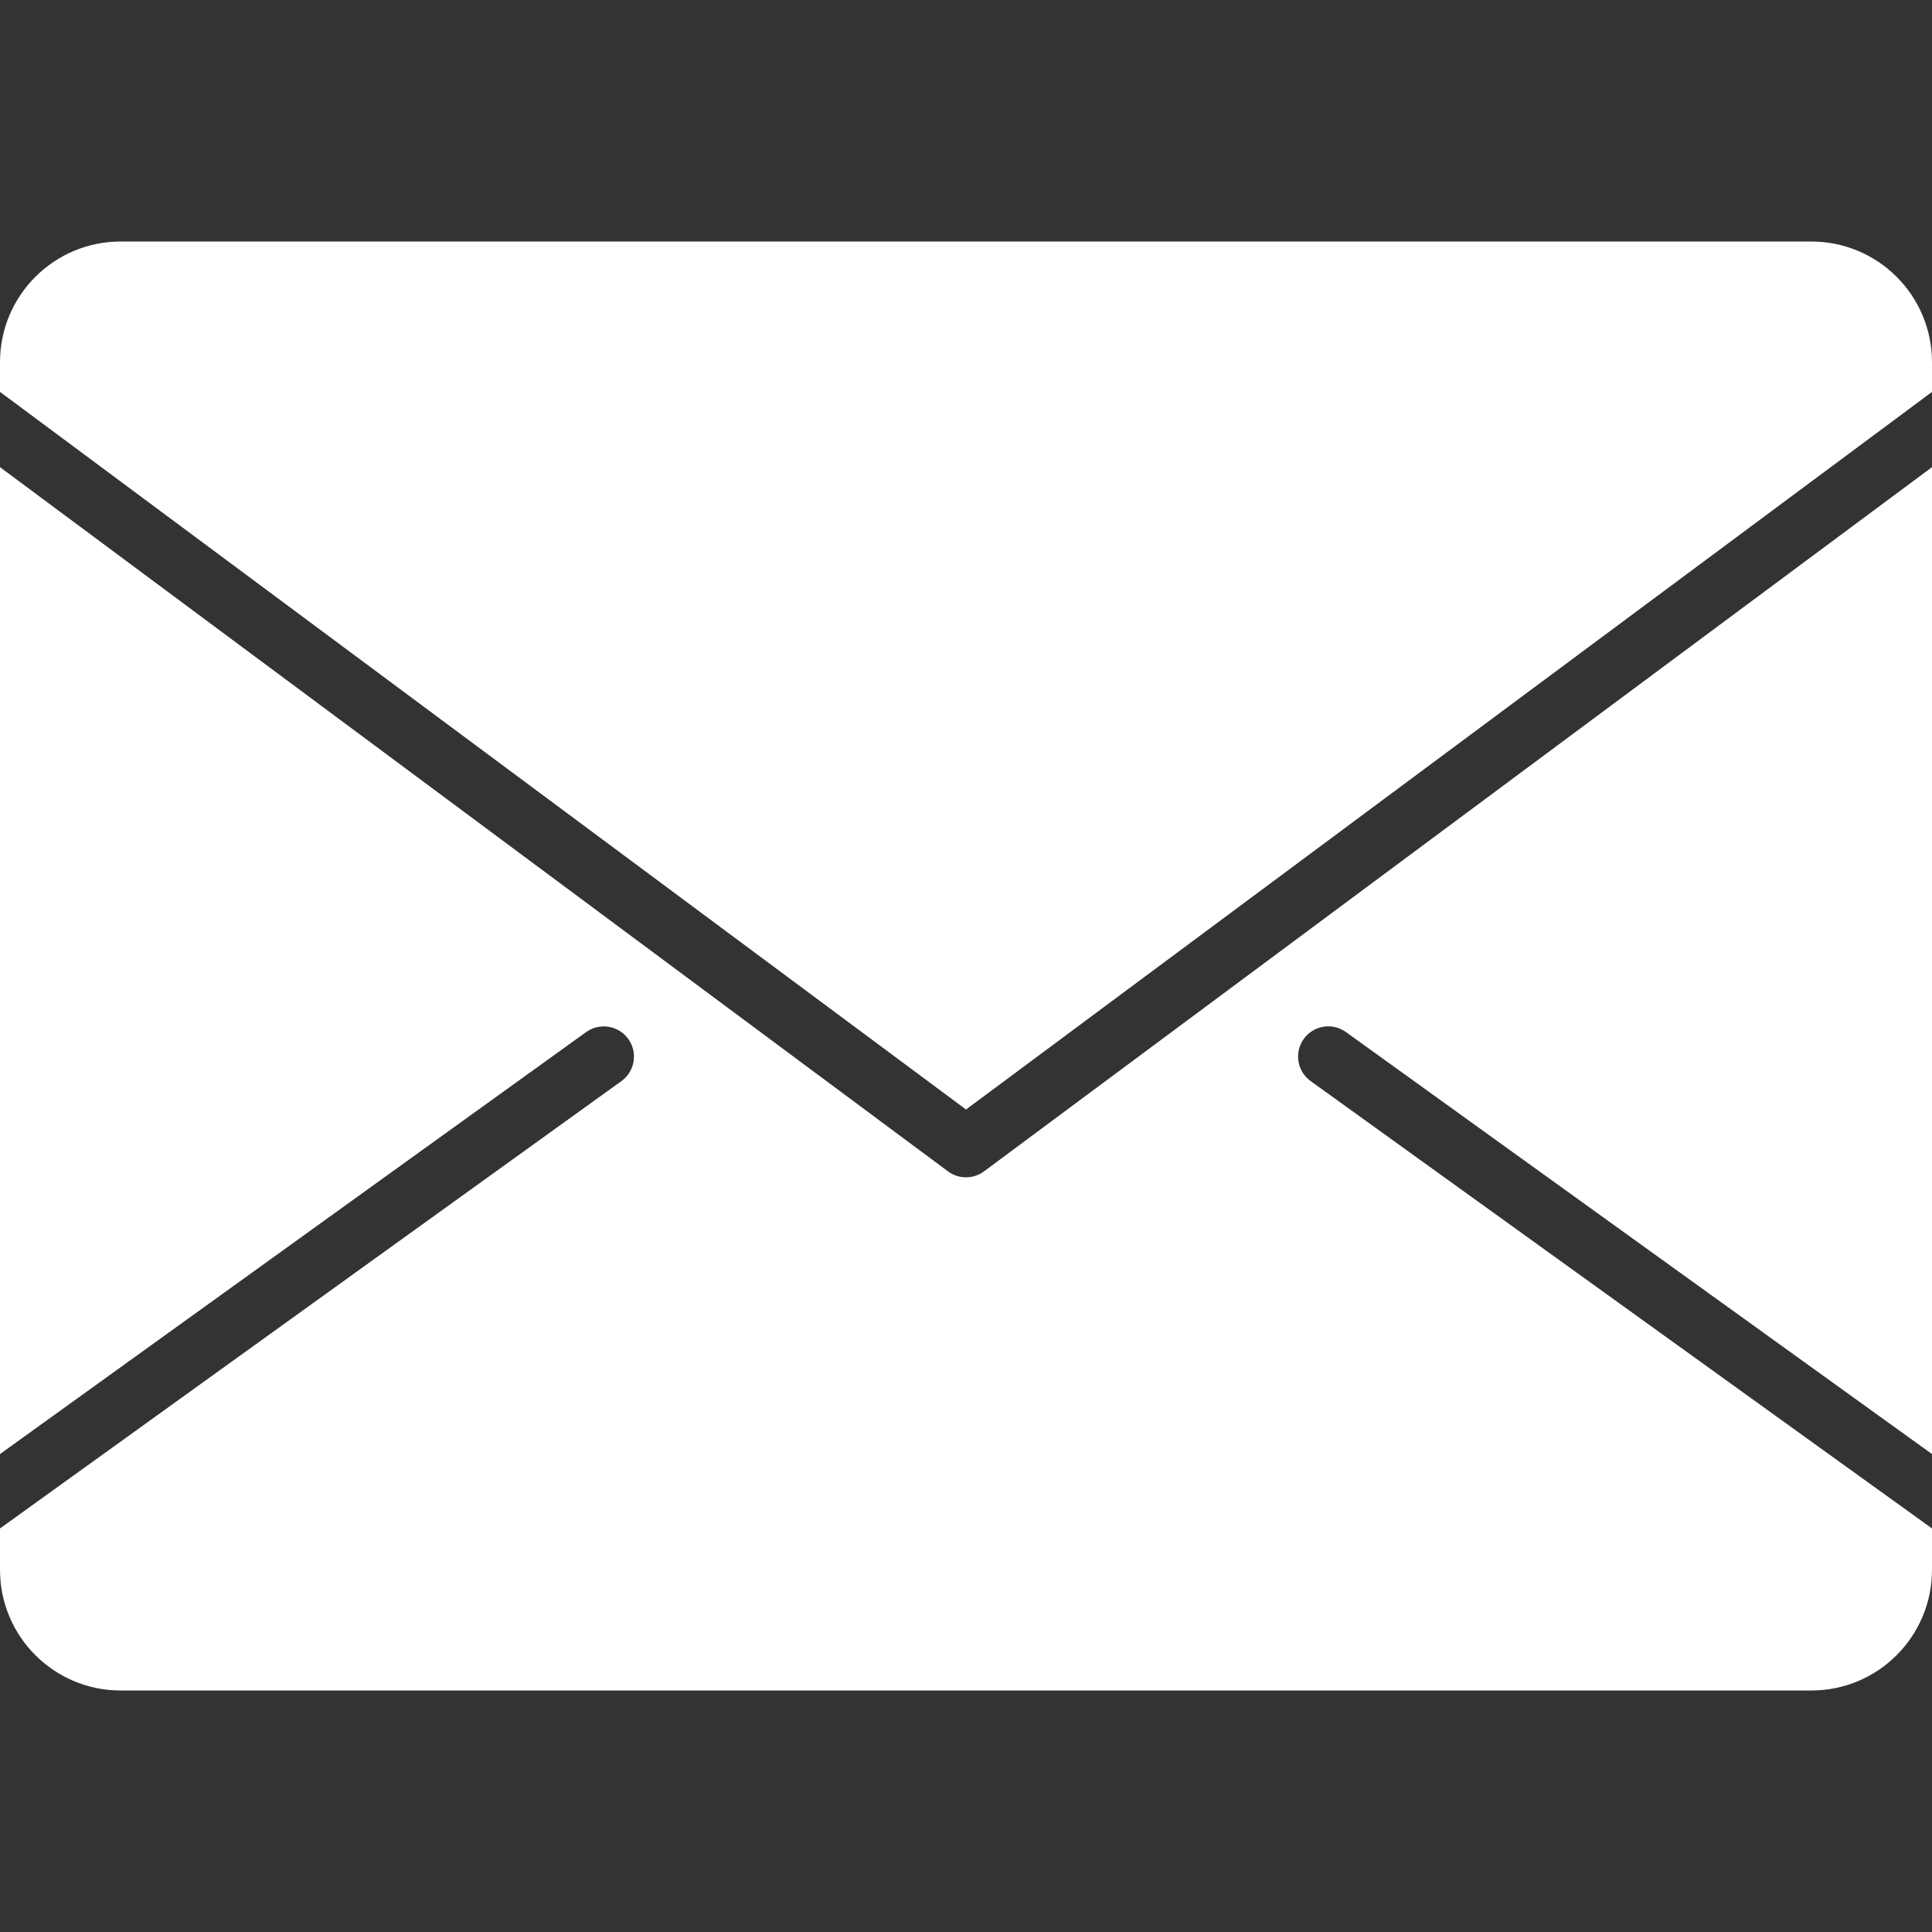 <?xml version="1.0" encoding="utf-8"?>
<!-- Generator: Adobe Illustrator 27.9.0, SVG Export Plug-In . SVG Version: 6.00 Build 0)  -->
<svg version="1.1" id="Layer_1" xmlns="http://www.w3.org/2000/svg" xmlns:xlink="http://www.w3.org/1999/xlink" x="0px" y="0px"
	 viewBox="0 0 500 500" style="enable-background:new 0 0 500 500;" xml:space="preserve">
<rect x="0" y="0" width="500" height="500" fill="#333333" stroke="none"/>
<style type="text/css">
	.st0{fill:#FFFFFF;}
	.st1{fill-rule:evenodd;clip-rule:evenodd;fill:#FFFFFF;}
</style>
<g>
	<path class="st0" d="M-787.1-398.73c-3.72-25.06-27.03-42.34-52.08-38.62c-25.06,3.69-42.36,27.02-38.64,52.07l17.7,119.37
		c3.71,25.05,27.02,42.35,52.08,38.63c25.05-3.71,42.34-27.01,38.63-52.08L-787.1-398.73z"/>
	<path class="st0" d="M-578.56-437.35c-25.05-3.72-48.36,13.56-52.08,38.62l-17.7,119.37c-3.7,25.07,13.58,48.37,38.64,52.08
		c25.05,3.72,48.36-13.58,52.08-38.63l17.7-119.37C-536.2-410.33-553.51-433.66-578.56-437.35z"/>
	<path class="st0" d="M-463.94-564l-10.85-20.73c-22.07-42.17-55.04-77.62-95.34-102.61c-40.25-24.98-87.97-39.44-138.75-39.44
		c-50.78-0.01-98.51,14.45-138.76,39.44c-40.29,24.99-73.27,60.43-95.33,102.61L-953.8-564c-4.2,8.03-1.11,17.96,6.93,22.17
		l7.47,3.9c-7.77,23.75-12.03,49.08-12.03,75.44c0.04,31.01,7.18,61.47,15.23,88.43c8.04,26.83,17.16,50.5,21.45,65.82l34.85-9.84
		c-5.17-18.16-14.05-41.02-21.63-66.37c-7.58-25.26-13.73-52.71-13.68-78.05c0-20.3,2.96-39.88,8.42-58.4l1.4,0.76
		c8.05,4.18,17.96,1.09,22.16-6.95l10.84-20.74c15.42-29.49,38.59-54.37,66.73-71.81c28.15-17.44,61.1-27.48,96.79-27.48
		c35.68,0.01,68.64,10.04,96.79,27.48c28.14,17.44,51.3,42.32,66.72,71.81l10.85,20.74c4.2,8.04,14.12,11.13,22.16,6.95l1.4-0.76
		c5.46,18.52,8.43,38.1,8.43,58.4c0.04,25.33-6.09,52.78-13.68,78.05c-7.58,25.35-16.47,48.21-21.63,66.37l34.85,9.84
		c4.29-15.33,13.41-38.99,21.45-65.82c8.05-26.95,15.19-57.42,15.23-88.43c0-26.35-4.27-51.69-12.03-75.44l7.47-3.9
		C-462.83-546.04-459.74-555.97-463.94-564z"/>
</g>
<g>
	<g>
		<path class="st0" d="M-159.98-267.51c-56.34,0-109.68-8.37-150.2-23.56c-21.25-7.97-38.3-17.57-50.67-28.54
			c-19.95-17.68-24.13-35.81-24.13-47.9c0-11.21,3.63-28.09,20.9-44.89c10.78-10.49,25.7-19.81,44.34-27.72
			c12.71-5.39,27.39,0.54,32.78,13.25c5.39,12.71-0.54,27.39-13.25,32.78c-25.32,10.74-34.76,22.01-34.76,26.58
			c0,3.57,7.78,16.66,42.36,29.63c35.04,13.14,82.14,20.37,132.64,20.37c50.5,0,97.6-7.24,132.64-20.37
			c34.58-12.97,42.36-26.06,42.36-29.63c0-4.57-9.44-15.83-34.78-26.59c-12.71-5.4-18.63-20.08-13.23-32.79
			c5.4-12.71,20.08-18.63,32.79-13.23c53.91,22.91,65.22,52.13,65.22,72.61c0,12.09-4.19,30.22-24.13,47.9
			c-12.37,10.97-29.42,20.57-50.67,28.54C-50.29-275.88-103.63-267.51-159.98-267.51z"/>
	</g>
	<path class="st1" d="M-178.43-375.64l18.45-16.87L-178.43-375.64z M-141.53-375.64l0.12-0.12l0.3-0.35l1.12-1.25l4.15-4.65
		c20.77-23.66,40.36-48.33,58.7-73.92c16.05-22.5,32.5-48,45.02-73.32c12.25-24.75,22.12-51.97,22.12-77.15
		c0-89.32-65.45-161.1-150-161.1s-150,71.75-150,161.1c0,25.17,9.87,52.4,22.12,77.15c12.52,25.32,29,50.82,45,73.32
		c19.56,27.28,40.55,53.51,62.87,78.57l1.12,1.25l0.3,0.35l0.13,0.12c9.32,10.19,25.13,10.9,35.32,1.58
		C-142.56-374.56-142.03-375.09-141.53-375.64L-141.53-375.64z M-159.98-392.51l18.45,16.85L-159.98-392.51z M-159.98-667.51
		c-27.61,0-50,22.39-50,50s22.39,50,50,50s50-22.39,50-50S-132.36-667.51-159.98-667.51z"/>
</g>
<g>
	<path class="st0" d="M339.19,279.78c-3.5-2.52-4.3-7.4-1.78-10.91c2.51-3.5,7.4-4.3,10.91-1.78L500,376.31V120.9L254.66,303.15
		c-1.39,1.03-3.02,1.54-4.66,1.54s-3.27-0.51-4.66-1.54L0,120.9v255.41L151.69,267.1c3.51-2.51,8.38-1.72,10.91,1.78
		c2.52,3.5,1.73,8.38-1.78,10.91L0,395.56v10.69c0,17.27,13.98,31.25,31.25,31.25h437.5c17.27,0,31.25-13.98,31.25-31.25v-10.69
		L339.19,279.78z"/>
	<path class="st0" d="M250,287.14l250-185.71v-7.68c0-17.27-13.98-31.25-31.25-31.25H31.25C13.98,62.5,0,76.48,0,93.75v7.67
		L250,287.14z"/>
</g>
<g>
	<path class="st0" d="M-620.68,18.52C-620.68,8.29-628.97,0-639.2,0c-10.23,0-18.52,8.29-18.52,18.52v38.99
		c-35.54,2.85-58.87,9.83-76.01,26.97s-24.12,40.47-26.97,76.01h489.91c-2.84-35.54-9.83-58.87-26.97-76.01
		c-17.14-17.14-40.47-24.12-76.01-26.97V18.52c0-10.23-8.29-18.52-18.52-18.52c-10.23,0-18.52,8.29-18.52,18.52v37.36
		c-16.43-0.32-34.84-0.32-55.56-0.32h-98.77c-20.72,0-39.13,0-55.56,0.32V18.52z"/>
	<path class="st1" d="M-762.65,253.09c0-20.72,0-39.13,0.32-55.56h493.19c0.32,16.43,0.32,34.84,0.32,55.56v49.38
		c0,93.12,0,139.68-28.93,168.6C-326.68,500-373.24,500-466.36,500h-98.77c-93.12,0-139.68,0-168.6-28.93
		c-28.93-28.93-28.93-75.49-28.93-168.6V253.09z M-392.28,302.47c13.64,0,24.69-11.05,24.69-24.69s-11.05-24.69-24.69-24.69
		s-24.69,11.05-24.69,24.69S-405.92,302.47-392.28,302.47z M-392.28,401.23c13.64,0,24.69-11.05,24.69-24.69
		s-11.05-24.69-24.69-24.69s-24.69,11.05-24.69,24.69S-405.92,401.23-392.28,401.23z M-491.05,277.78
		c0,13.64-11.05,24.69-24.69,24.69c-13.64,0-24.69-11.05-24.69-24.69s11.05-24.69,24.69-24.69
		C-502.1,253.09-491.05,264.14-491.05,277.78z M-491.05,376.54c0,13.64-11.05,24.69-24.69,24.69c-13.64,0-24.69-11.05-24.69-24.69
		s11.05-24.69,24.69-24.69C-502.1,351.85-491.05,362.91-491.05,376.54z M-639.2,302.47c13.64,0,24.69-11.05,24.69-24.69
		s-11.05-24.69-24.69-24.69c-13.64,0-24.69,11.05-24.69,24.69S-652.83,302.47-639.2,302.47z M-639.2,401.23
		c13.64,0,24.69-11.05,24.69-24.69s-11.05-24.69-24.69-24.69c-13.64,0-24.69,11.05-24.69,24.69S-652.83,401.23-639.2,401.23z"/>
</g>
</svg>
